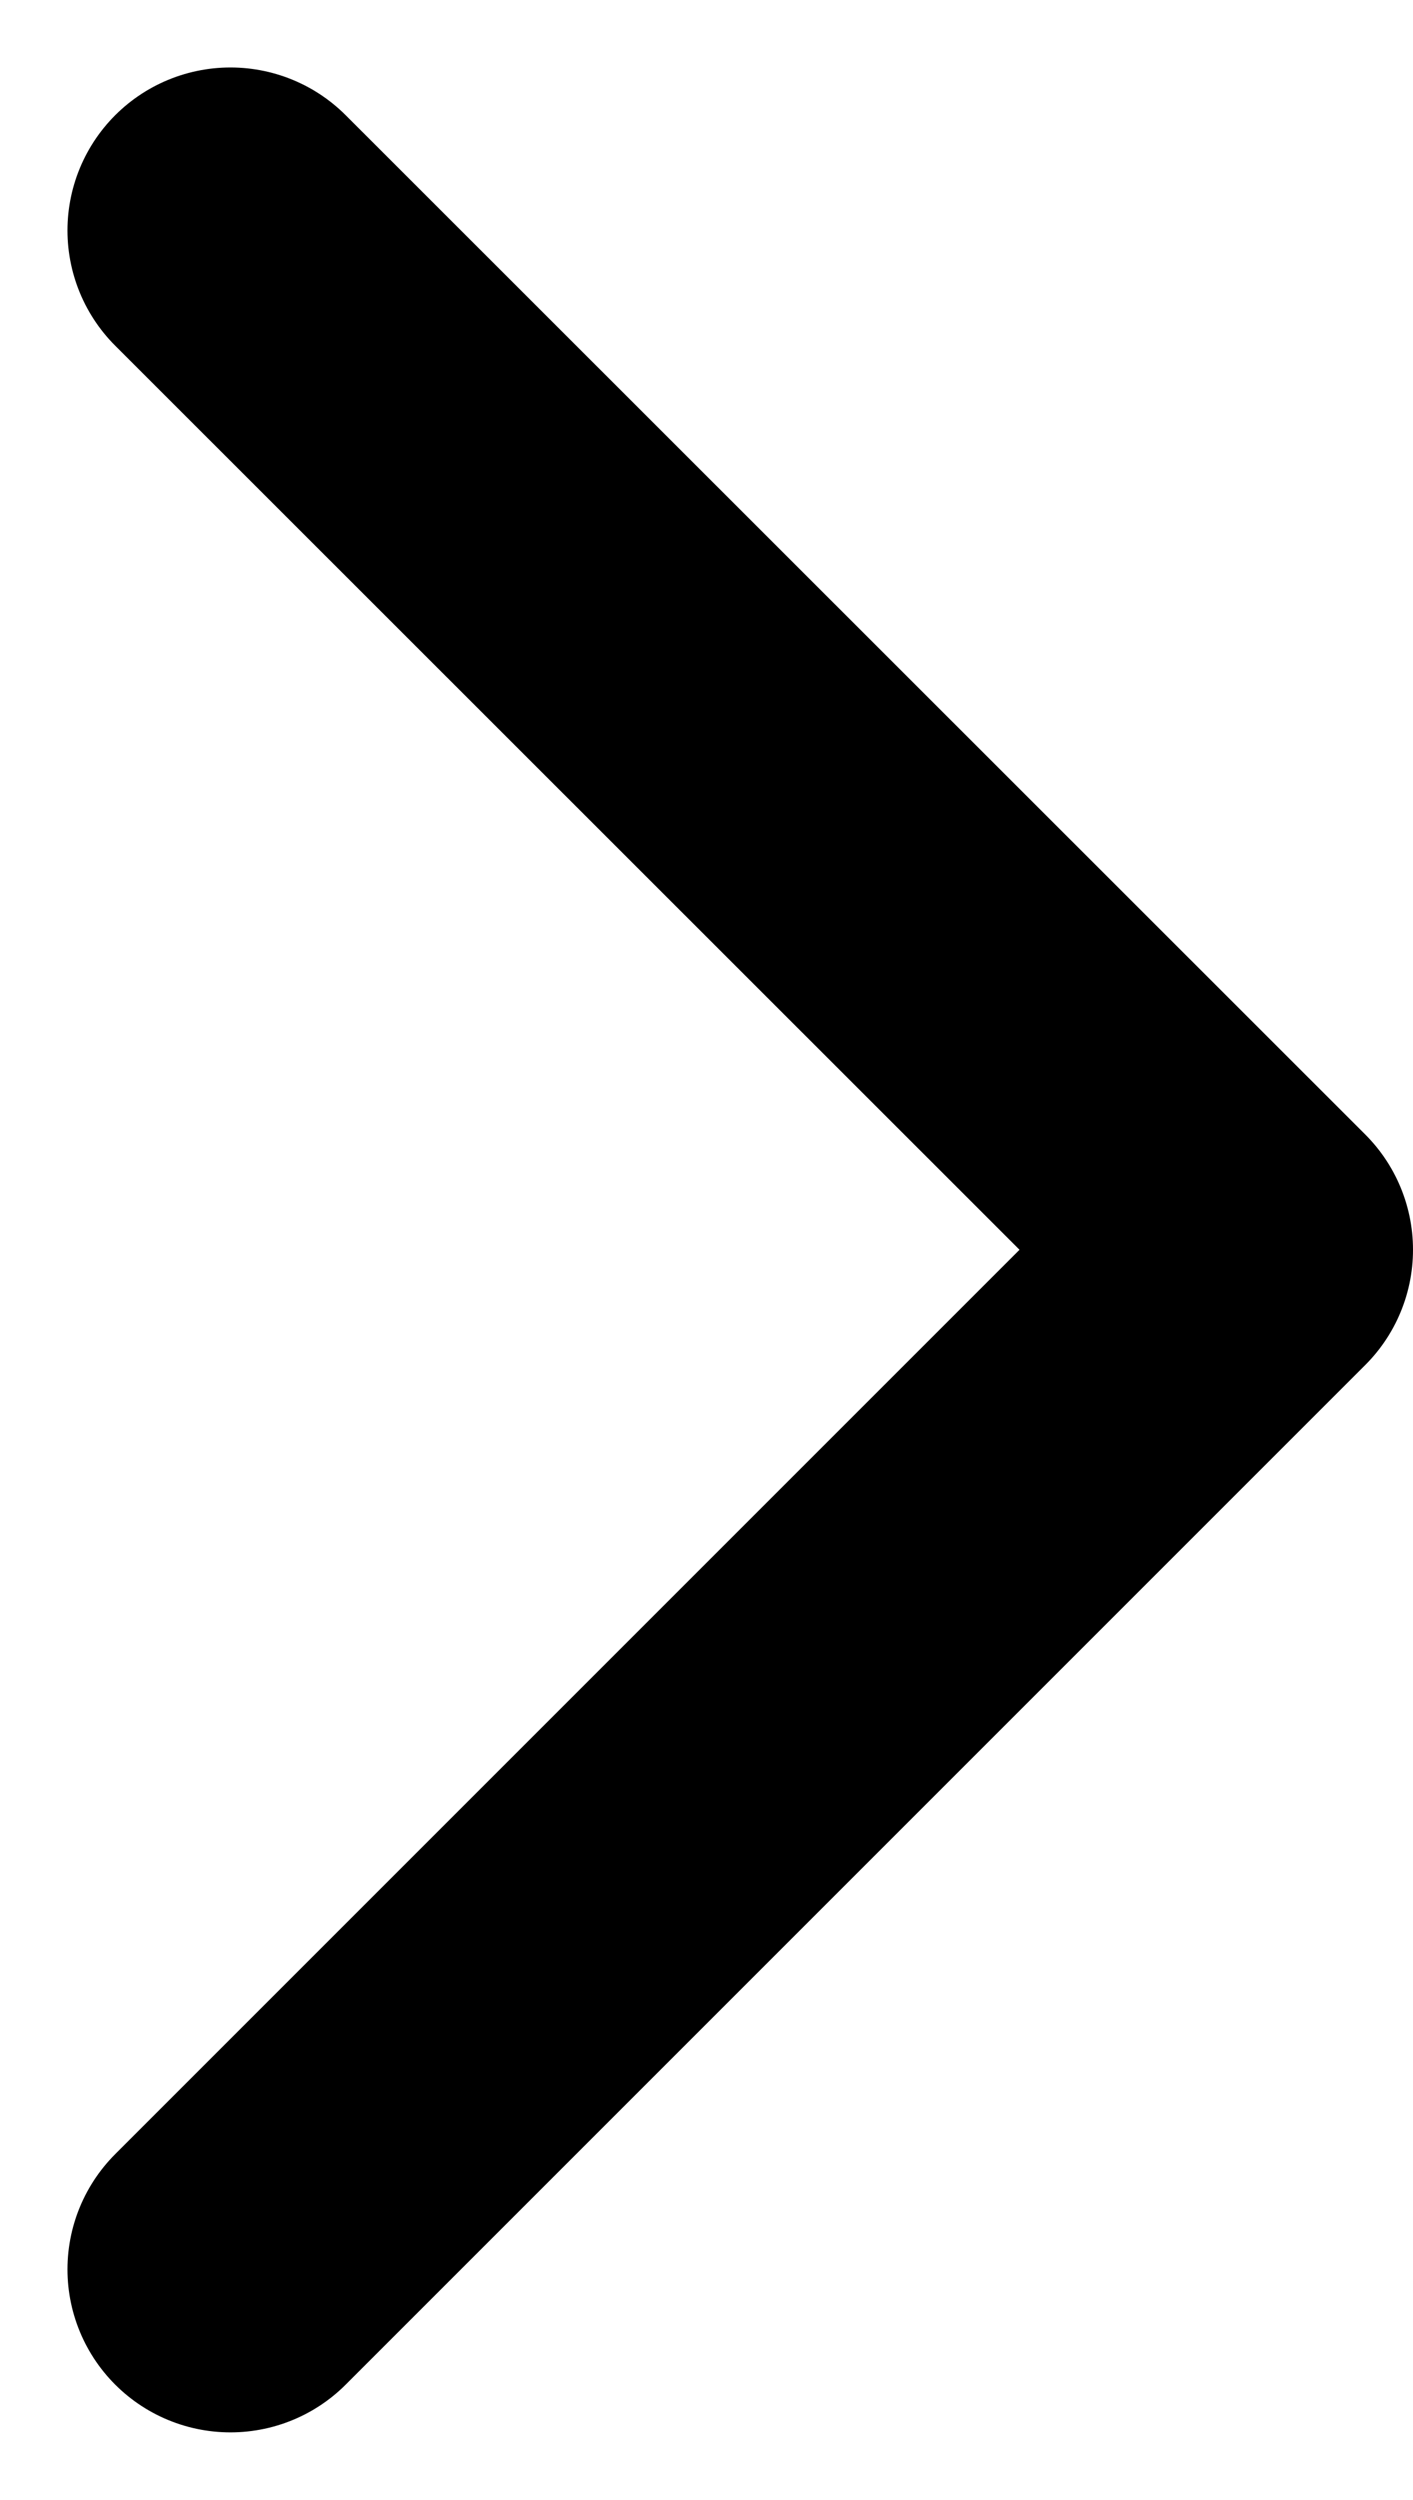 <svg xmlns="http://www.w3.org/2000/svg" width="4.335" height="7.669" viewBox="0 0 4.335 7.669">
  <path id="Icon_feather-chevron-right" data-name="Icon feather-chevron-right" d="M13.5,15.255l3.128-3.128L13.5,9" transform="translate(-12.793 -8.293)" fill="none" stroke="#000" stroke-linecap="round" stroke-linejoin="round" stroke-width="1"/>
</svg>

